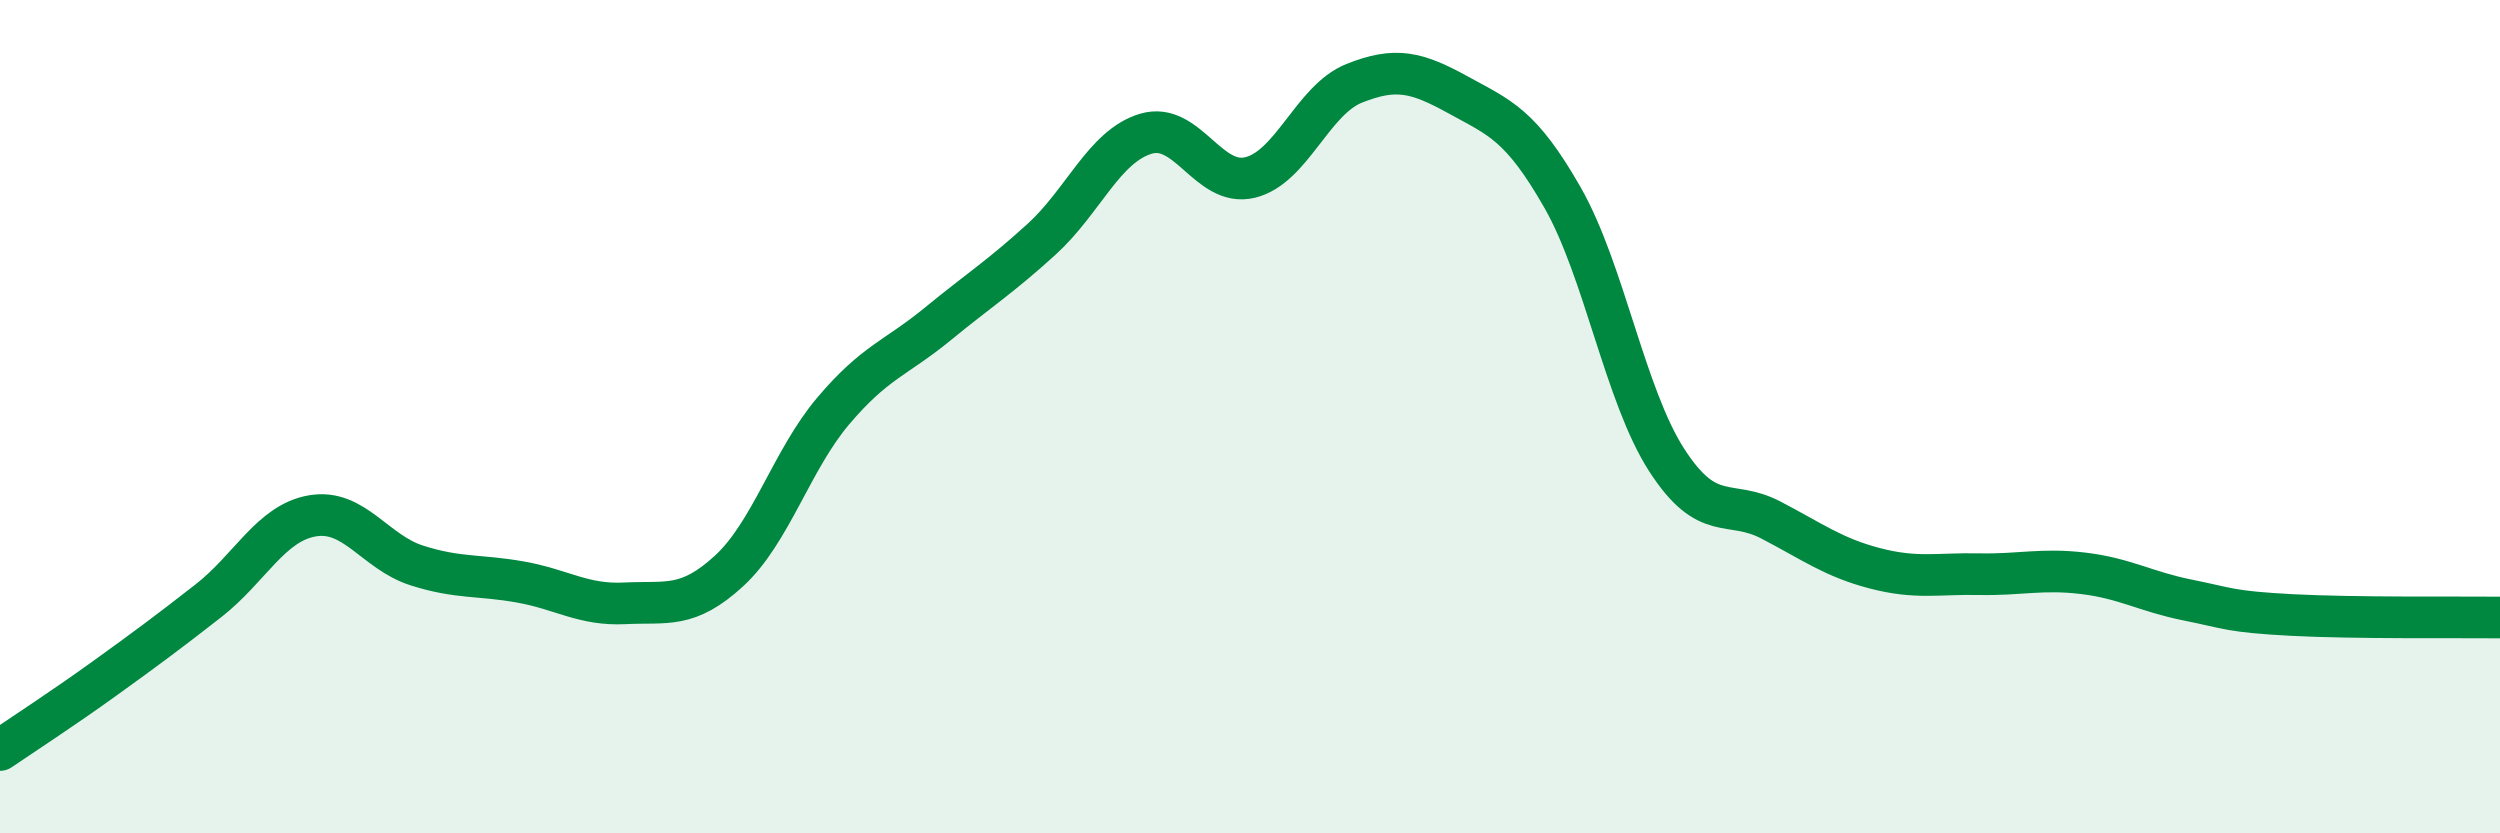 
    <svg width="60" height="20" viewBox="0 0 60 20" xmlns="http://www.w3.org/2000/svg">
      <path
        d="M 0,18 C 0.5,17.66 1.5,17.01 2.5,16.29 C 3.5,15.57 4,15.2 5,14.42 C 6,13.64 6.5,12.55 7.5,12.38 C 8.5,12.21 9,13.25 10,13.57 C 11,13.89 11.5,13.79 12.5,13.97 C 13.5,14.15 14,14.53 15,14.48 C 16,14.43 16.5,14.62 17.5,13.7 C 18.5,12.78 19,11.04 20,9.86 C 21,8.68 21.5,8.6 22.5,7.78 C 23.5,6.96 24,6.65 25,5.74 C 26,4.83 26.5,3.51 27.5,3.21 C 28.5,2.91 29,4.5 30,4.26 C 31,4.02 31.5,2.4 32.5,2 C 33.5,1.6 34,1.73 35,2.28 C 36,2.83 36.5,2.99 37.5,4.74 C 38.5,6.49 39,9.49 40,11.04 C 41,12.59 41.5,11.96 42.5,12.48 C 43.5,13 44,13.38 45,13.64 C 46,13.9 46.5,13.76 47.5,13.78 C 48.5,13.8 49,13.64 50,13.76 C 51,13.88 51.5,14.2 52.5,14.4 C 53.5,14.6 53.5,14.68 55,14.76 C 56.5,14.84 59,14.81 60,14.82L60 20L0 20Z"
        fill="#008740"
        opacity="0.1"
        stroke-linecap="round"
        stroke-linejoin="round"
      />
      <path
        d="M 0,18 C 0.5,17.66 1.5,17.01 2.5,16.29 C 3.5,15.57 4,15.2 5,14.42 C 6,13.64 6.5,12.55 7.5,12.38 C 8.5,12.21 9,13.25 10,13.57 C 11,13.89 11.5,13.79 12.5,13.97 C 13.5,14.15 14,14.53 15,14.48 C 16,14.43 16.5,14.62 17.5,13.7 C 18.5,12.78 19,11.04 20,9.86 C 21,8.68 21.5,8.6 22.5,7.78 C 23.5,6.96 24,6.65 25,5.74 C 26,4.83 26.5,3.51 27.5,3.21 C 28.5,2.91 29,4.5 30,4.26 C 31,4.02 31.5,2.4 32.5,2 C 33.5,1.6 34,1.73 35,2.28 C 36,2.83 36.5,2.99 37.5,4.74 C 38.5,6.49 39,9.49 40,11.04 C 41,12.59 41.5,11.96 42.5,12.48 C 43.5,13 44,13.38 45,13.64 C 46,13.9 46.5,13.76 47.5,13.78 C 48.5,13.8 49,13.64 50,13.76 C 51,13.88 51.5,14.2 52.5,14.4 C 53.5,14.6 53.5,14.68 55,14.76 C 56.5,14.84 59,14.81 60,14.82"
        stroke="#008740"
        stroke-width="1"
        fill="none"
        stroke-linecap="round"
        stroke-linejoin="round"
      />
    </svg>
  